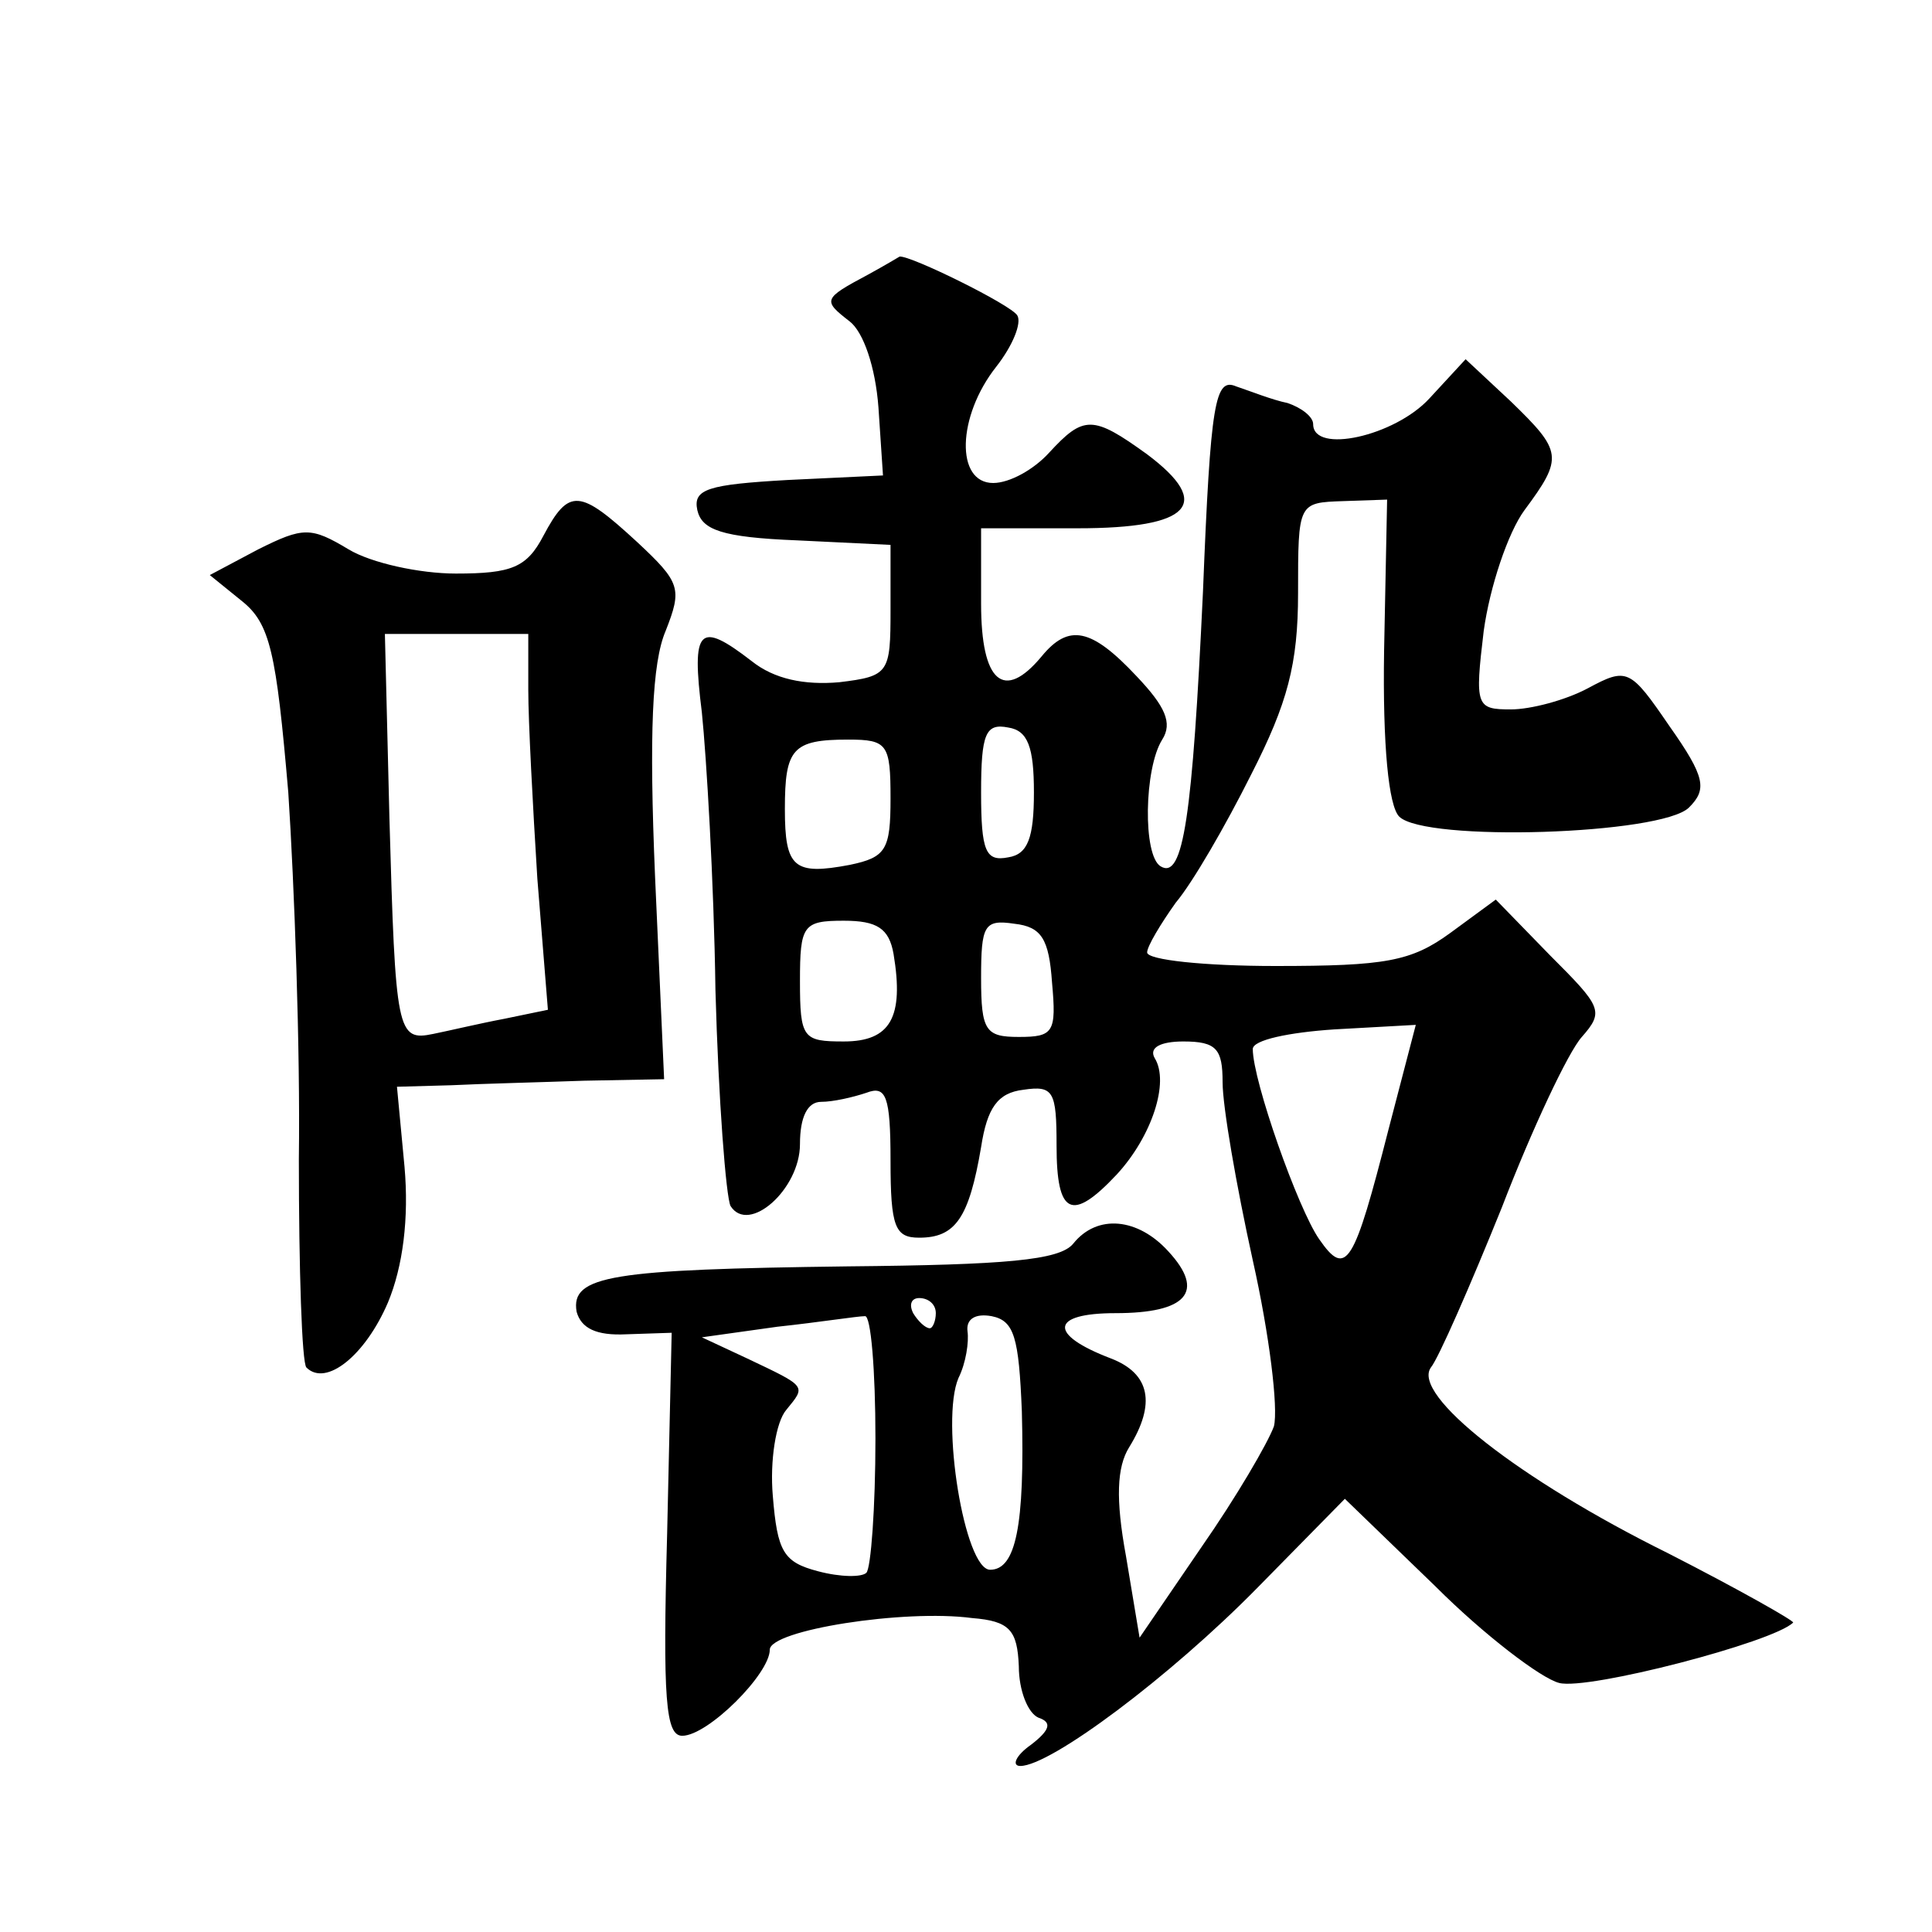 <?xml version="1.0" standalone="no"?>
<!DOCTYPE svg PUBLIC "-//W3C//DTD SVG 20010904//EN"
 "http://www.w3.org/TR/2001/REC-SVG-20010904/DTD/svg10.dtd">
<svg version="1.0" xmlns="http://www.w3.org/2000/svg"
 width="128pt" height="128pt" viewBox="0 0 128 128"
 preserveAspectRatio="xMidYMid meet">
<g transform="translate(0,128) scale(0.1,-0.1)"
fill="#0" stroke="none">
<path d="M575 1098 c-30 -16 -30 -17 -12 -31 9 -7 17 -30 19 -57 l3 -45 -63 -3
c-53 -3 -63 -6 -60 -20 3 -13 16 -18 66 -20 l62 -3 0 -43 c0 -42 -1 -44 -34 -48
-23 -2 -43 2 -58 14 -35 27 -40 22 -33 -34 3 -29 8 -112 9 -184 2 -73 7 -137 10
-143 12 -19 46 11 46 41 0 18 5 28 14 28 8 0 21 3 30 6 13 5 16 -2 16 -45 0 -44
3 -51 19 -51 24 0 33 13 41 60 4 26 11 36 28 38 20 3 22 -1 22 -37 0 -46 10 -51
40 -19 23 25 35 61 25 77 -4 7 4 11 19 11 22 0 26 -5 26 -27 0 -16 9 -68 20 -118
11 -49 17 -98 14 -110 -4 -11 -25 -47 -48 -80 l-41 -60 -9 54 c-7 38 -6 59 2 72
18 29 14 49 -12 59 -42 16 -40 30 3 30 47 0 60 14 35 41 -20 22 -47 25 -63 5 -9
-11 -45 -14 -149 -15 -157 -2 -184 -6 -180 -30 3 -11 13 -16 33 -15 l30 1 -3 -133
c-3 -110 -1 -134 10 -134 17 0 58 41 58 57 0 13 89 27 134 21 25 -2 30 -8 31 -32
0 -16 6 -31 13 -34 9 -3 8 -8 -5 -18 -10 -7 -13 -14 -7 -14 20 0 99 59 157 118
l58 59 60 -58 c32 -32 70 -61 82 -64 19 -5 142 27 155 40 1 1 -36 22 -83 46 -99
49 -170 105 -157 123 5 6 26 54 47 106 20 52 44 103 53 113 15 17 13 20 -21 54
l-36 37 -30 -22 c-26 -19 -43 -22 -116 -22 -47 0 -85 4 -85 9 0 4 9 19 19 33 11
13 33 51 50 85 24 47 31 73 31 120 0 60 0 60 30 61 l29 1 -2 -100 c-1 -63 3 -103
10 -110 17 -17 174 -12 192 6 12 12 11 20 -13 54 -26 38 -28 39 -54 25 -15 -8 -38
-14 -51 -14 -23 0 -24 2 -18 52 4 29 16 65 27 80 26 35 25 39 -9 72 l-30 28 -24
-26 c-23 -25 -77 -37 -77 -17 0 5 -8 11 -17 14 -10 2 -25 8 -34 11 -14 6 -17 -10
-22 -136 -7 -149 -13 -191 -28 -182 -12 7 -11 65 1 84 7 11 2 22 -17 42 -30 32
-45 35 -63 13 -25 -30 -40 -17 -40 35 l0 50 64 0 c75 0 90 16 46 49 -36 26 -42
26 -65 1 -10 -11 -26 -20 -37 -20 -25 0 -24 44 2 77 11 14 17 29 14 34 -4 7 -71
40 -78 39 0 0 -10 -6 -21 -12z m110 -343 c0 -30 -4 -41 -17 -43 -15 -3 -18 4 -18
43 0 39 3 46 18 43 13 -2 17 -13 17 -43z m-95 -4 c0 -34 -3 -39 -27 -44 -37 -7
-43 -2 -43 37 0 40 5 46 42 46 26 0 28 -3 28 -39z m2 -103 c7 -42 -2 -58 -33 -58
-27 0 -29 2 -29 40 0 37 2 40 29 40 22 0 30 -5 33 -22z m105 -19 c3 -33 1 -36 -22
-36 -22 0 -25 4 -25 39 0 35 2 39 22 36 18 -2 23 -10 25 -39z m223 -97 c-23 -90
-28 -99 -46 -73 -14 20 -44 105 -44 126 0 6 24 11 54 13 l54 3 -18 -69z m-300 -122
c0 -5 -2 -10 -4 -10 -3 0 -8 5 -11 10 -3 6 -1 10 4 10 6 0 11 -4 11 -10z m-40 -83
c0 -46 -3 -86 -6 -89 -3 -3 -17 -3 -32 1 -23 6 -27 13 -30 50 -2 23 2 49 9 57 13
16 14 15 -26 34 l-30 14 50 7 c28 3 53 7 58 7 4 1 7 -36 7 -81z m97 18 c2 -76 -4
-105 -21 -105 -17 0 -33 99 -21 127 5 10 7 24 6 31 -1 8 5 12 16 10 15 -3 18 -14
20 -63z M360 925 c-11 -21 -21 -25 -58 -25 -24 0 -56 7 -71 16 -25 15 -30 15 -60
0 l-32 -17 21 -17 c19 -15 23 -34 31 -127 4 -61 8 -170 7 -243 0 -73 2 -135 5 -138
13 -13 39 8 54 43 10 24 14 56 11 90 l-5 53 36 1 c20 1 60 2 88 3 l53 1 -6 134
c-4 95 -2 142 7 163 11 28 10 32 -19 59 -38 35 -45 36 -62 4z m-10 -102 c0 -21
3 -77 6 -125 l7 -87 -29 -6 c-16 -3 -37 -8 -47 -10 -24 -5 -25 1 -29 143 l-3 122
48 0 47 0 0 -37z"/>
</g>
</svg>
